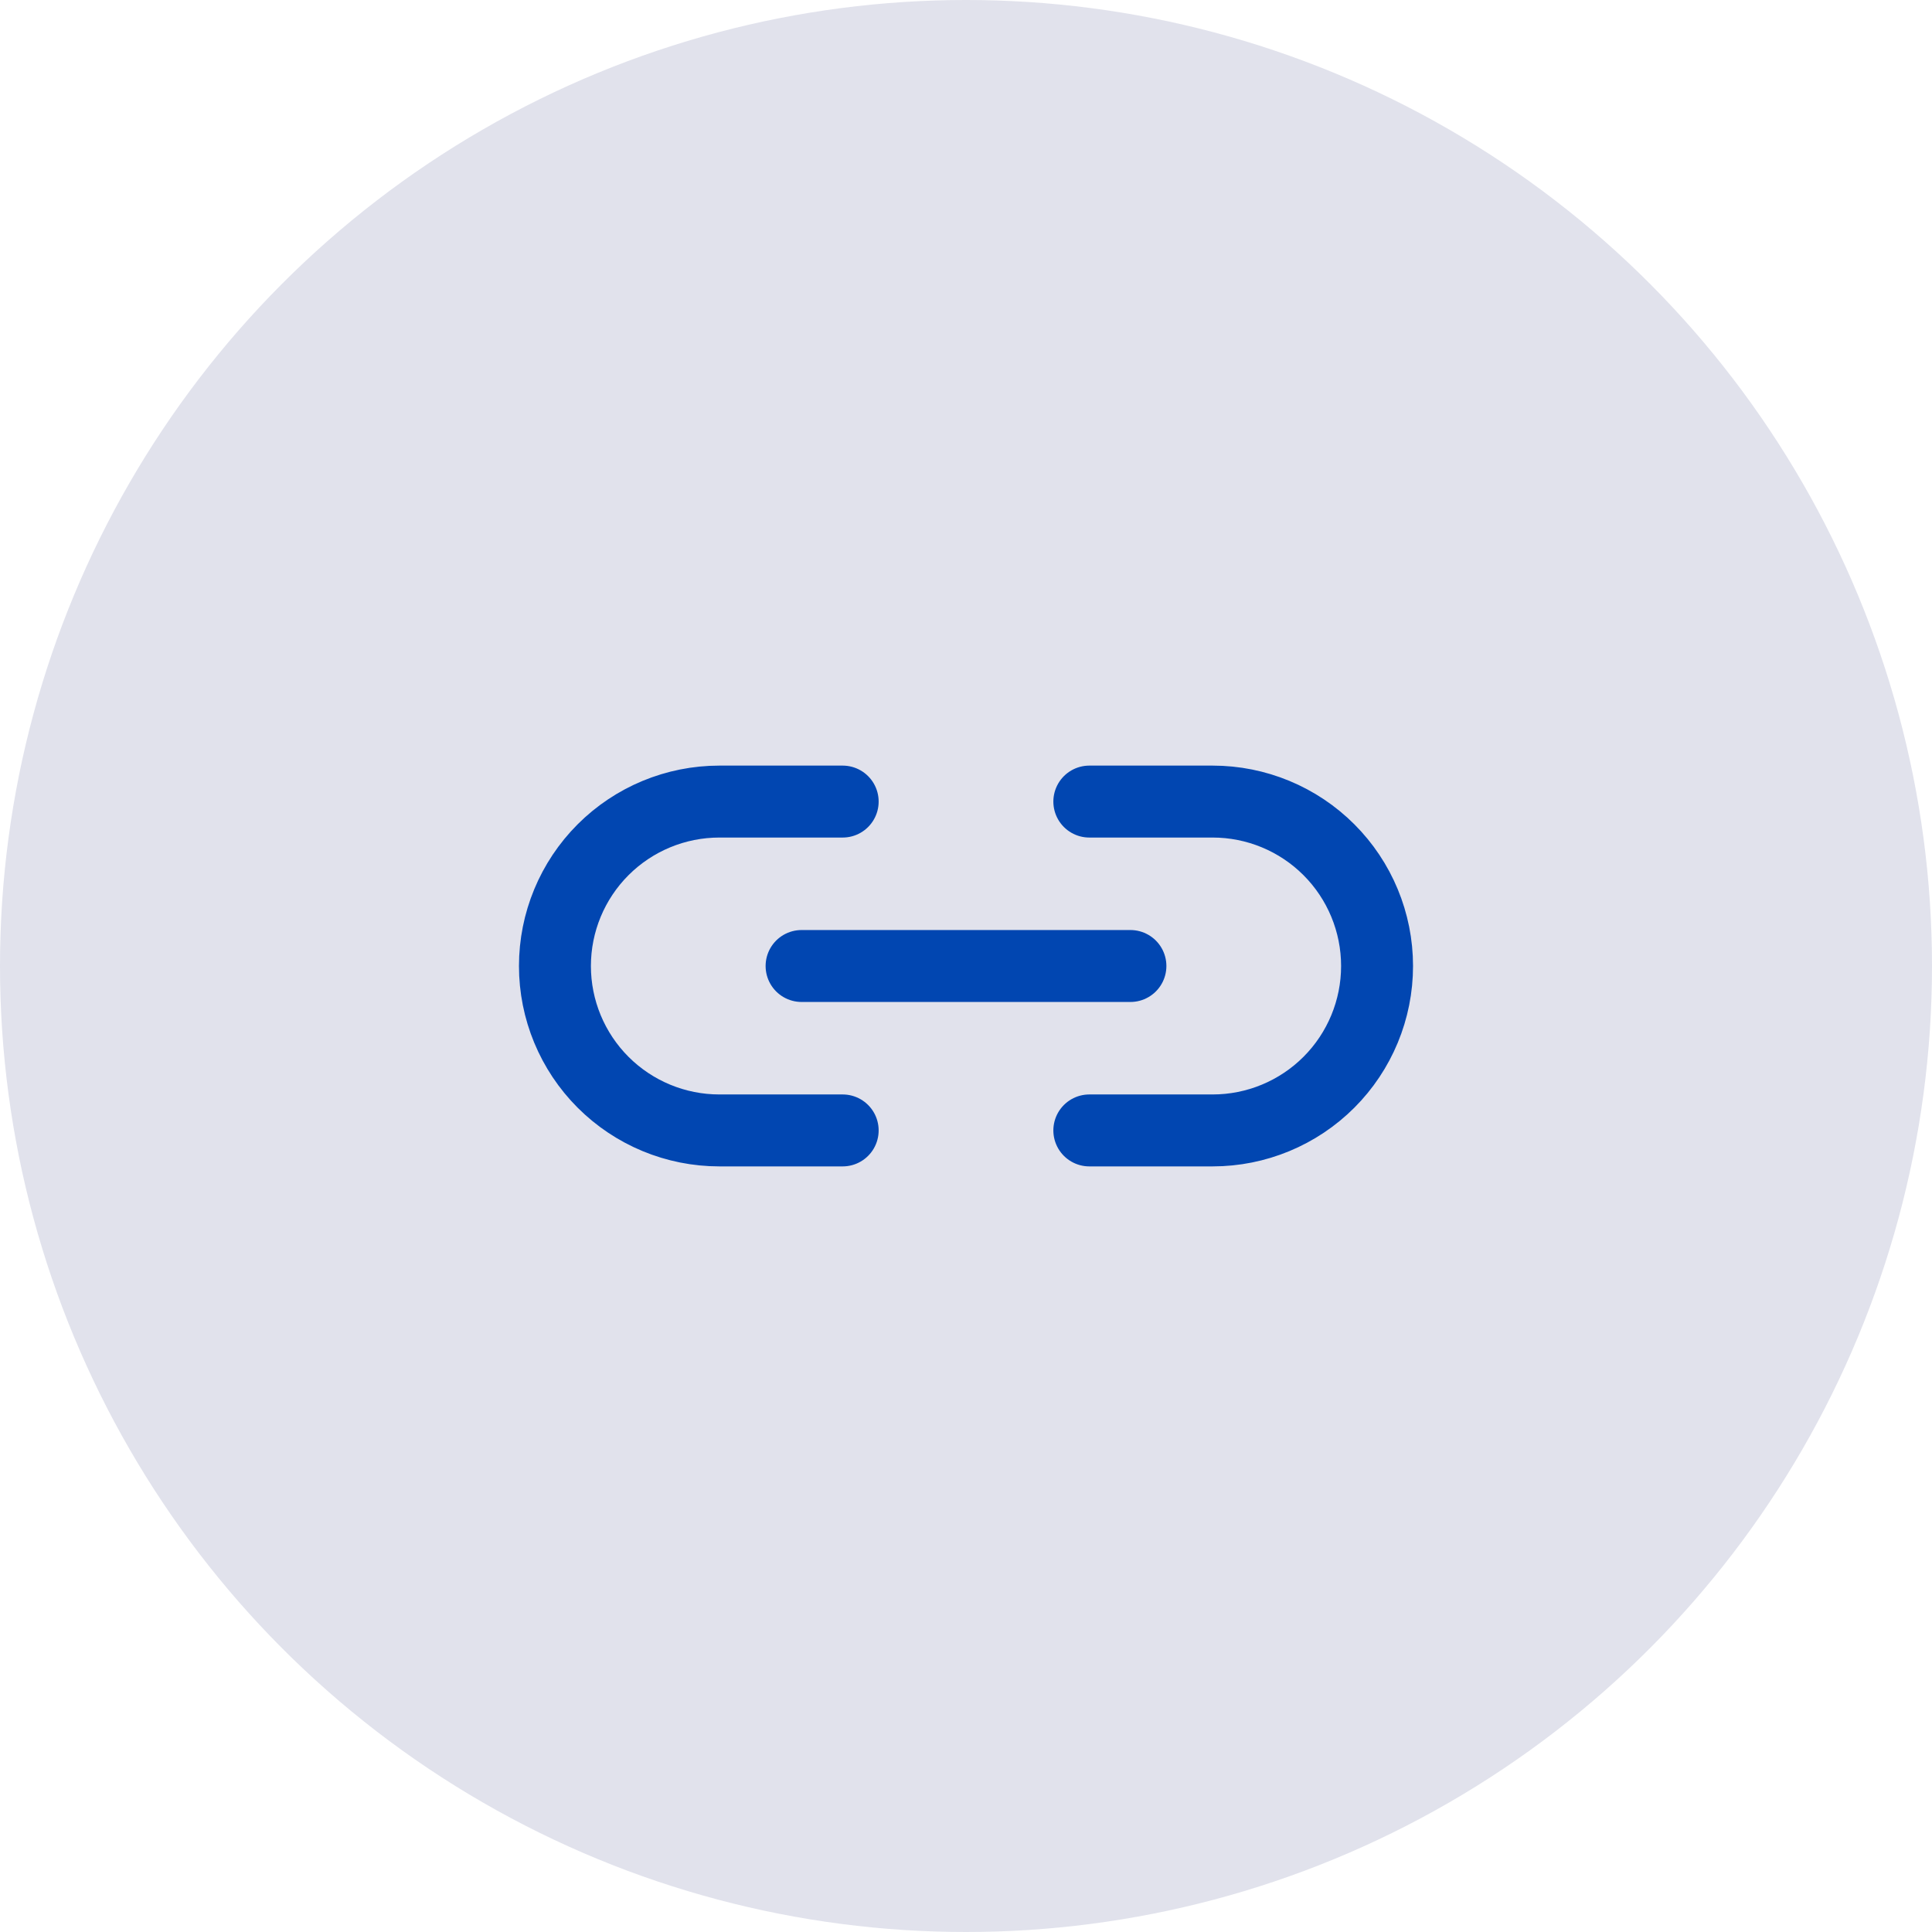 <svg width="94" height="94" viewBox="0 0 94 94" fill="none" xmlns="http://www.w3.org/2000/svg">
<circle cx="47" cy="47" r="47" fill="#E1E2EC"/>
<path d="M39 47H55M41 39H35C32.878 39 30.843 39.843 29.343 41.343C27.843 42.843 27 44.878 27 47C27 49.122 27.843 51.157 29.343 52.657C30.843 54.157 32.878 55 35 55H41M53 39H59C61.122 39 63.157 39.843 64.657 41.343C66.157 42.843 67 44.878 67 47C67 49.122 66.157 51.157 64.657 52.657C63.157 54.157 61.122 55 59 55H53" stroke="#0146B1" stroke-width="3.5" stroke-linecap="round" stroke-linejoin="round"/>
</svg>
